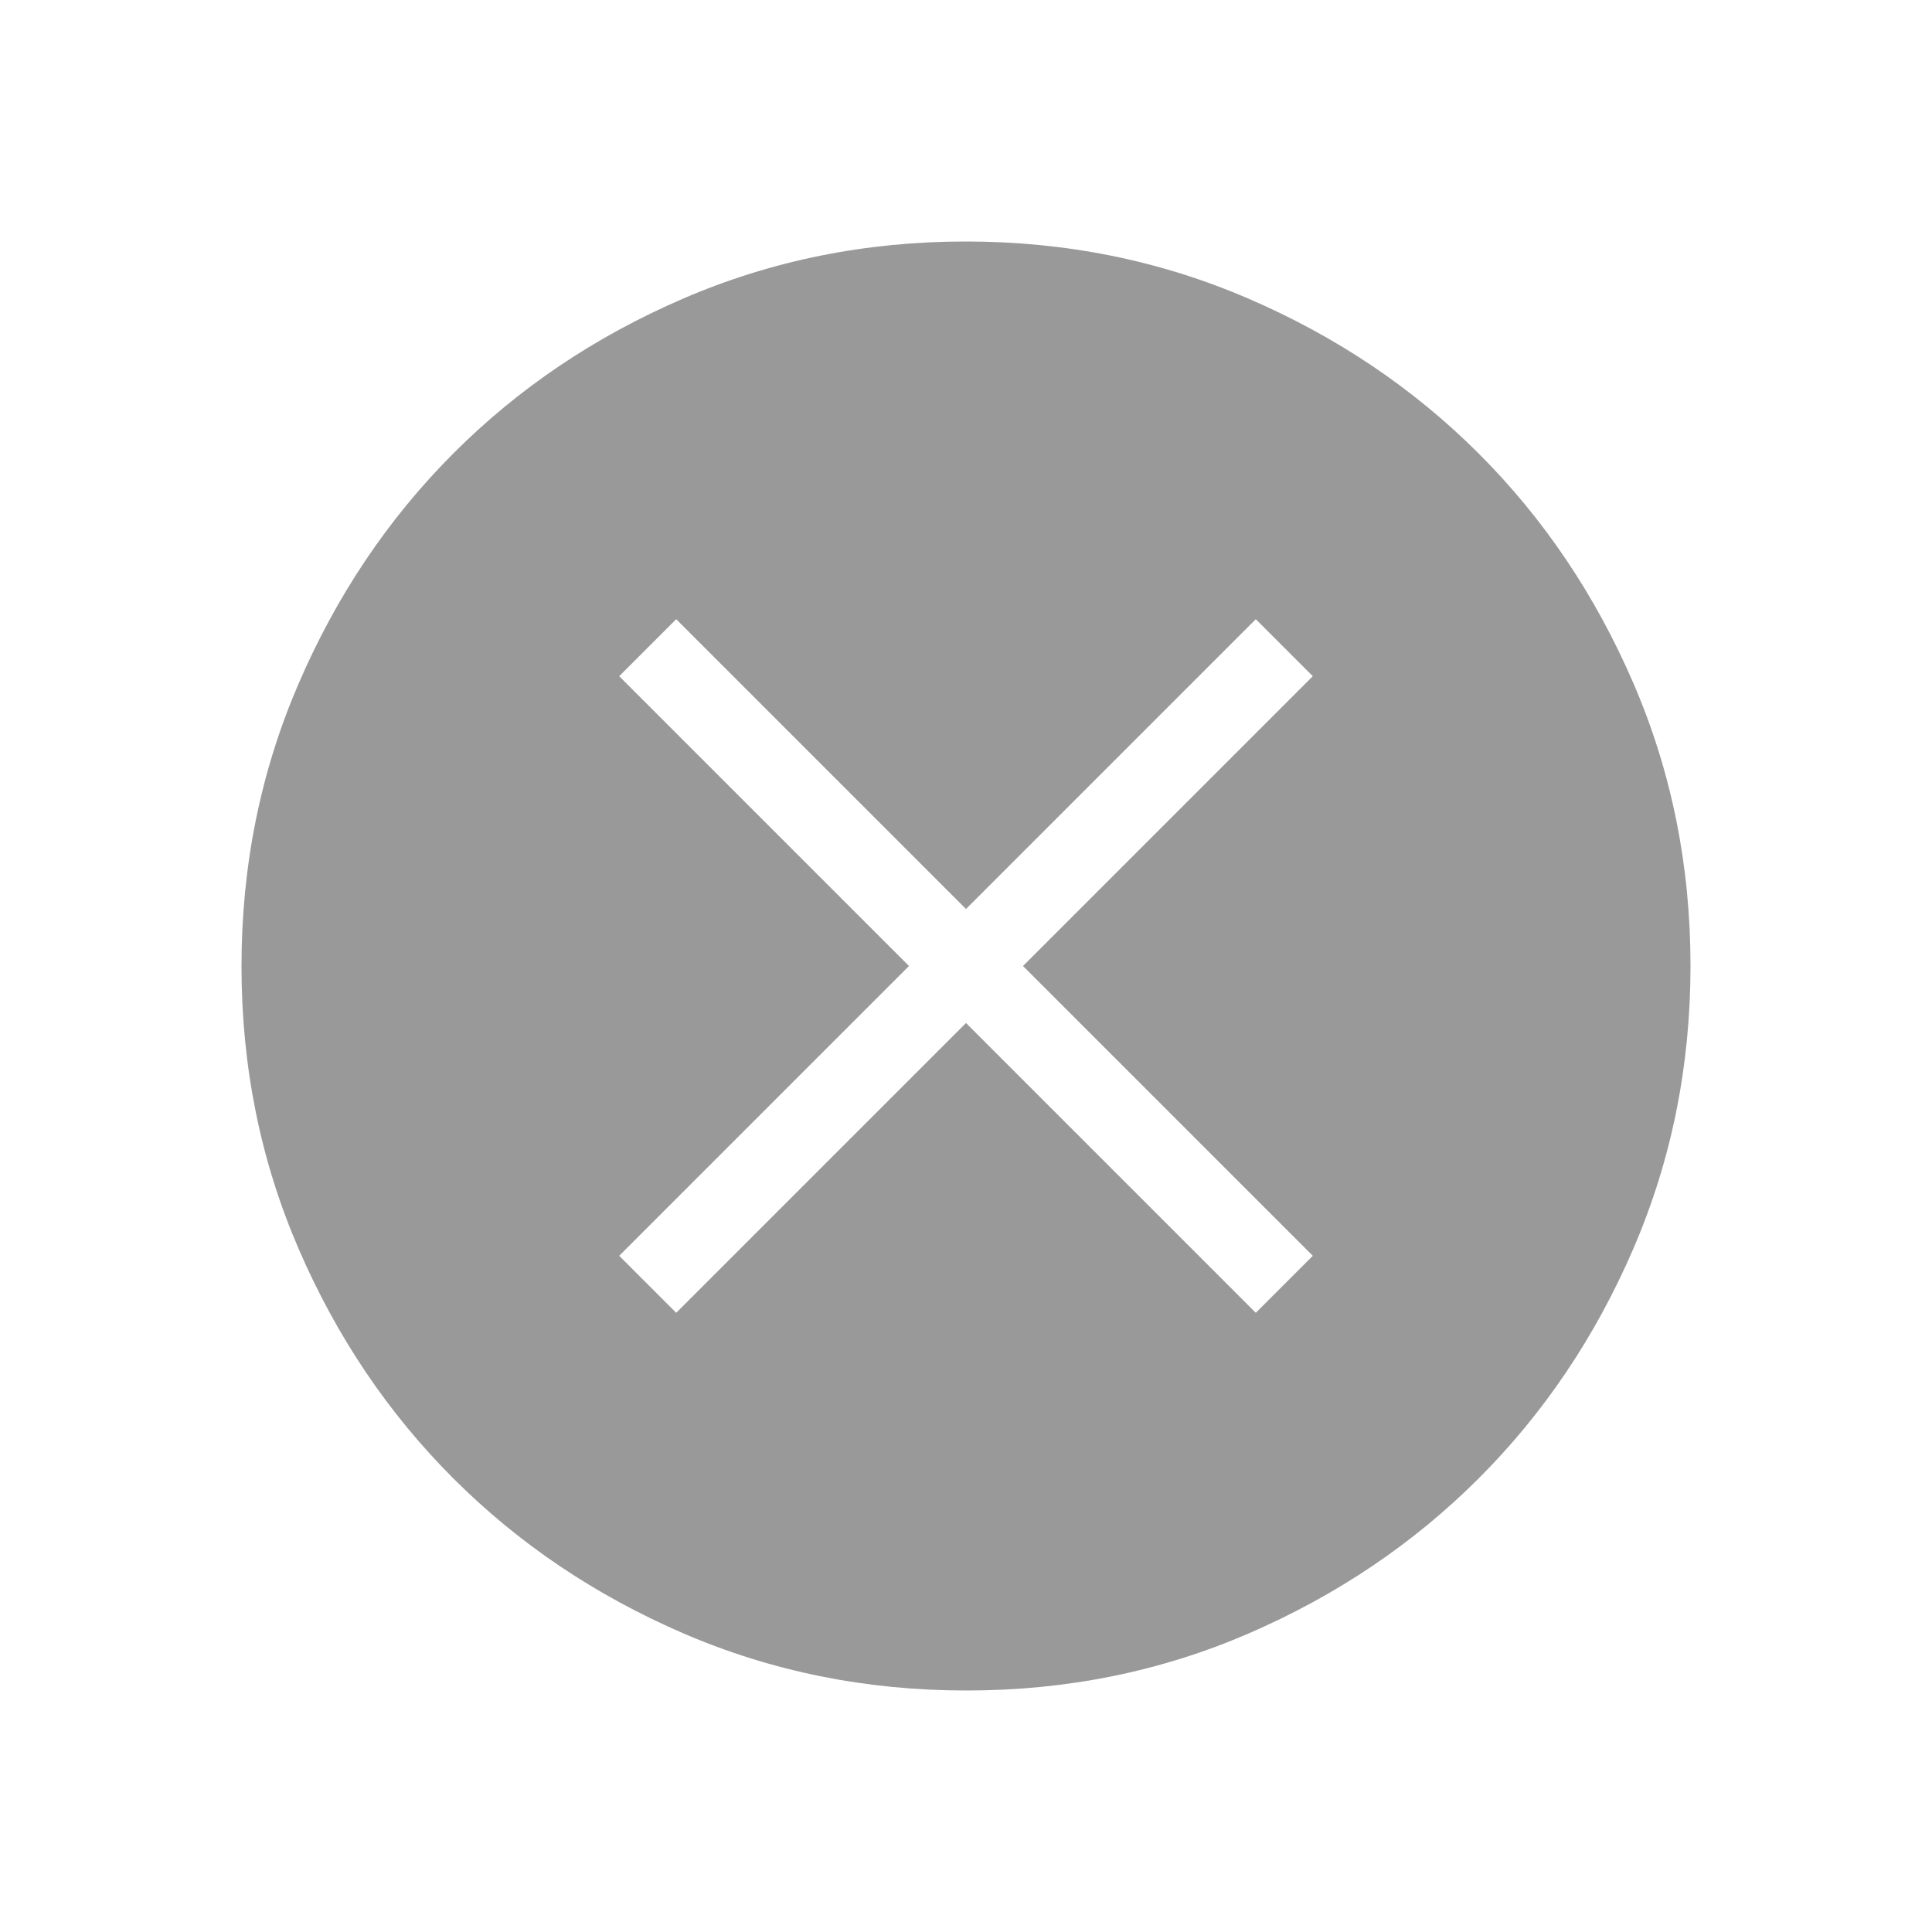 <svg xmlns="http://www.w3.org/2000/svg" width="1em" height="1em" viewBox="0 0 24 24"><path fill="#999999" d="m8.4 16.308l3.6-3.6l3.6 3.6l.708-.708l-3.6-3.6l3.6-3.6l-.708-.708l-3.6 3.6l-3.6-3.6l-.708.708l3.6 3.6l-3.6 3.6zM12.003 21q-1.866 0-3.51-.708q-1.643-.709-2.859-1.924t-1.925-2.856T3 12.003t.709-3.51Q4.417 6.85 5.63 5.634t2.857-1.925T11.997 3t3.51.709q1.643.708 2.859 1.922t1.925 2.857t.709 3.509t-.708 3.51t-1.924 2.859t-2.856 1.925t-3.509.709"/></svg>